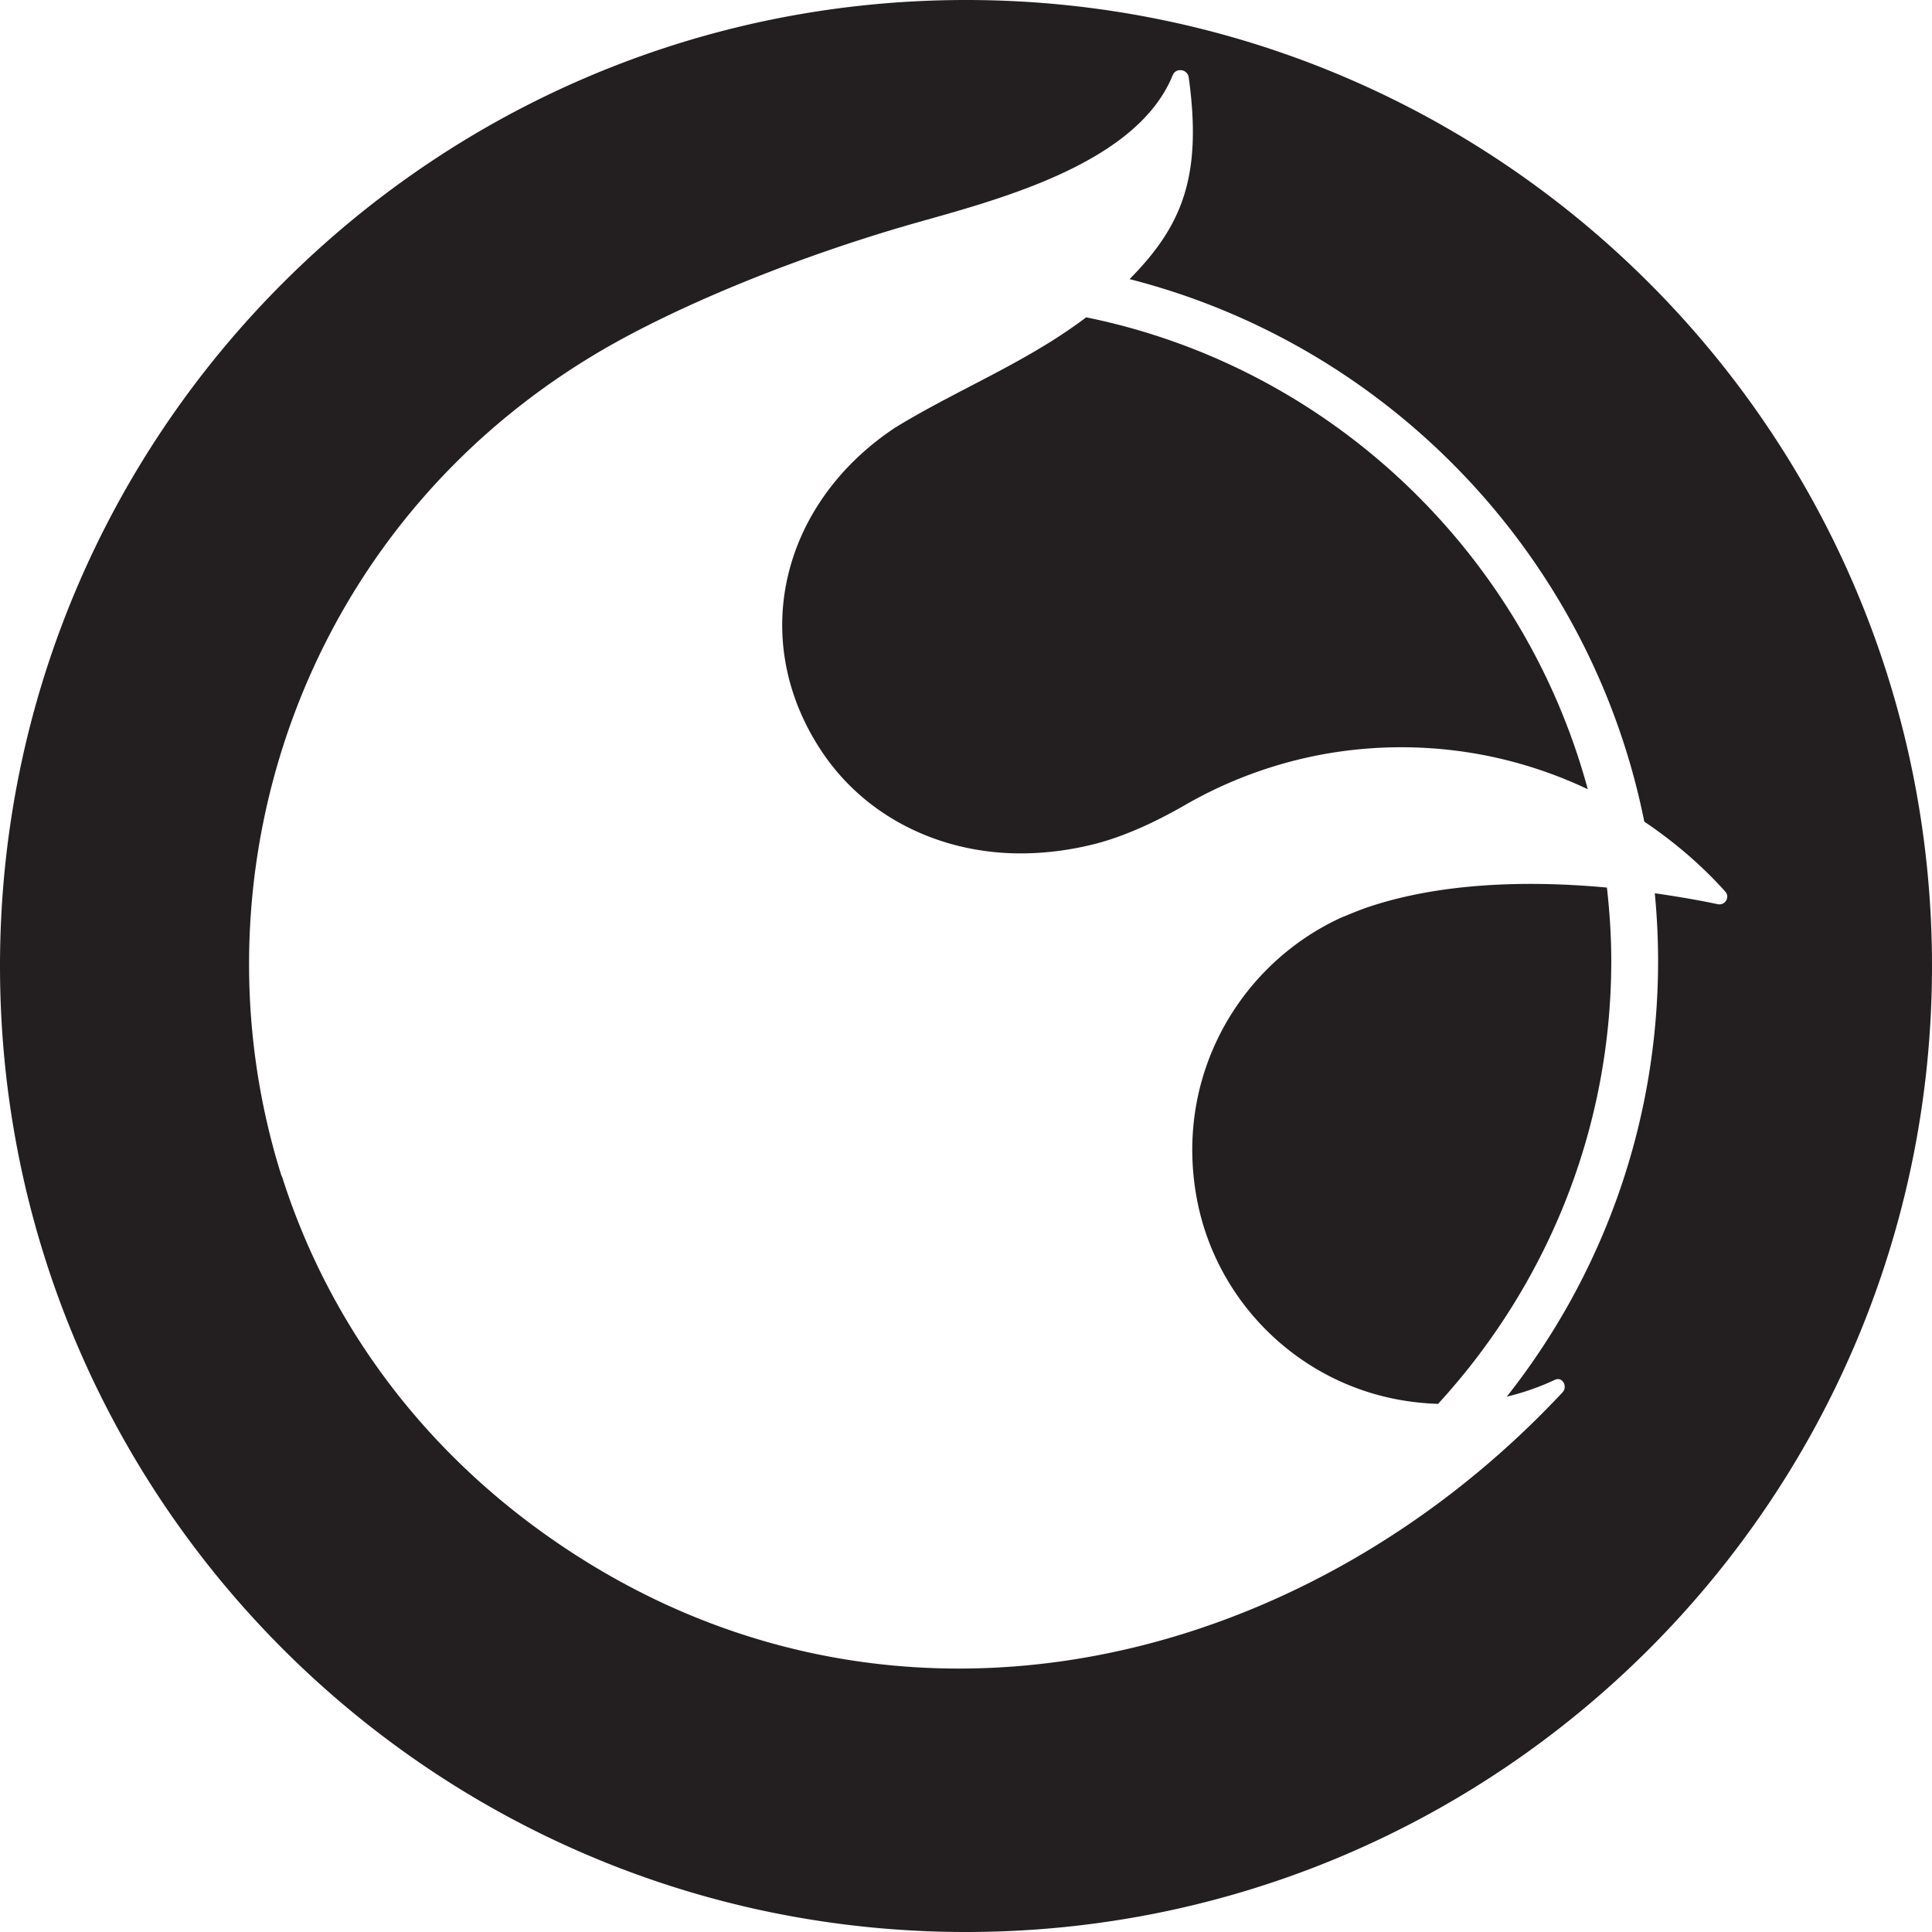 <svg xmlns="http://www.w3.org/2000/svg" viewBox="0 0 1000 1000"><path d="M673.103 392.899a224.272 224.272 0 0 0-59.656 23.742c-8.873 5.111-18.564 10.073-28.484 14.086-6.395 2.586-12.883 4.778-19.308 6.359-12.221 3.006-24.795 4.626-37.384 4.632-41.048.018-80.128-18.37-103.078-52.981-38.607-58.221-20.164-128.734 38.056-167.34 32.381-19.878 67.882-33.64 98.967-57.149 125.84 25.585 226.266 121.223 259.613 244.25-25.187-11.922-52.967-19.455-82.489-21.286-22.206-1.376-44.597.514-66.238 5.687Zm36.69 76.062c-.198.061-.388.137-.584.199-5.194 1.708-10.12 3.797-15.082 5.835-52.597 24.143-86.651 82.21-74.573 145.843 9.935 52.342 51.331 93.656 103.689 103.502a138.306 138.306 0 0 0 21.1 2.303c55.466-60.523 89.646-140.908 89.646-229.336 0-12.825-.857-25.441-2.245-37.901-43.673-4.053-86.639-1.939-121.95 9.556ZM1000 500c0 276.142-223.858 500-500 500S0 776.142 0 500 223.858 0 500 0s500 223.858 500 500Zm-106.968-38.48c-12.336-13.784-26.521-25.843-41.951-36.244-27.498-137.189-131.977-246.493-266.414-280.802 27.046-27.372 37.722-52.823 30.634-104.309-.611-4.441-6.628-5.356-8.319-1.203-19.112 46.933-93.199 65.032-136.767 77.485-45.163 13.071-99.104 33.014-143.588 56.475-166.993 87.91-231.215 275.069-181.126 435.047.197.555.46 1.048.661 1.599 22.863 71.54 68.771 137.48 138.414 186.308 173.034 121.316 388.735 69.719 524.157-75.172 2.904-3.107-.085-8.323-3.932-6.506-7.891 3.73-16.247 6.609-24.904 8.721 48.999-62.041 78.331-140.373 78.331-225.611 0-11.798-.61-23.45-1.705-34.961 10.936 1.586 21.847 3.4 32.602 5.662 3.746.789 6.463-3.635 3.907-6.488Z" fill="#231f20"/></svg>